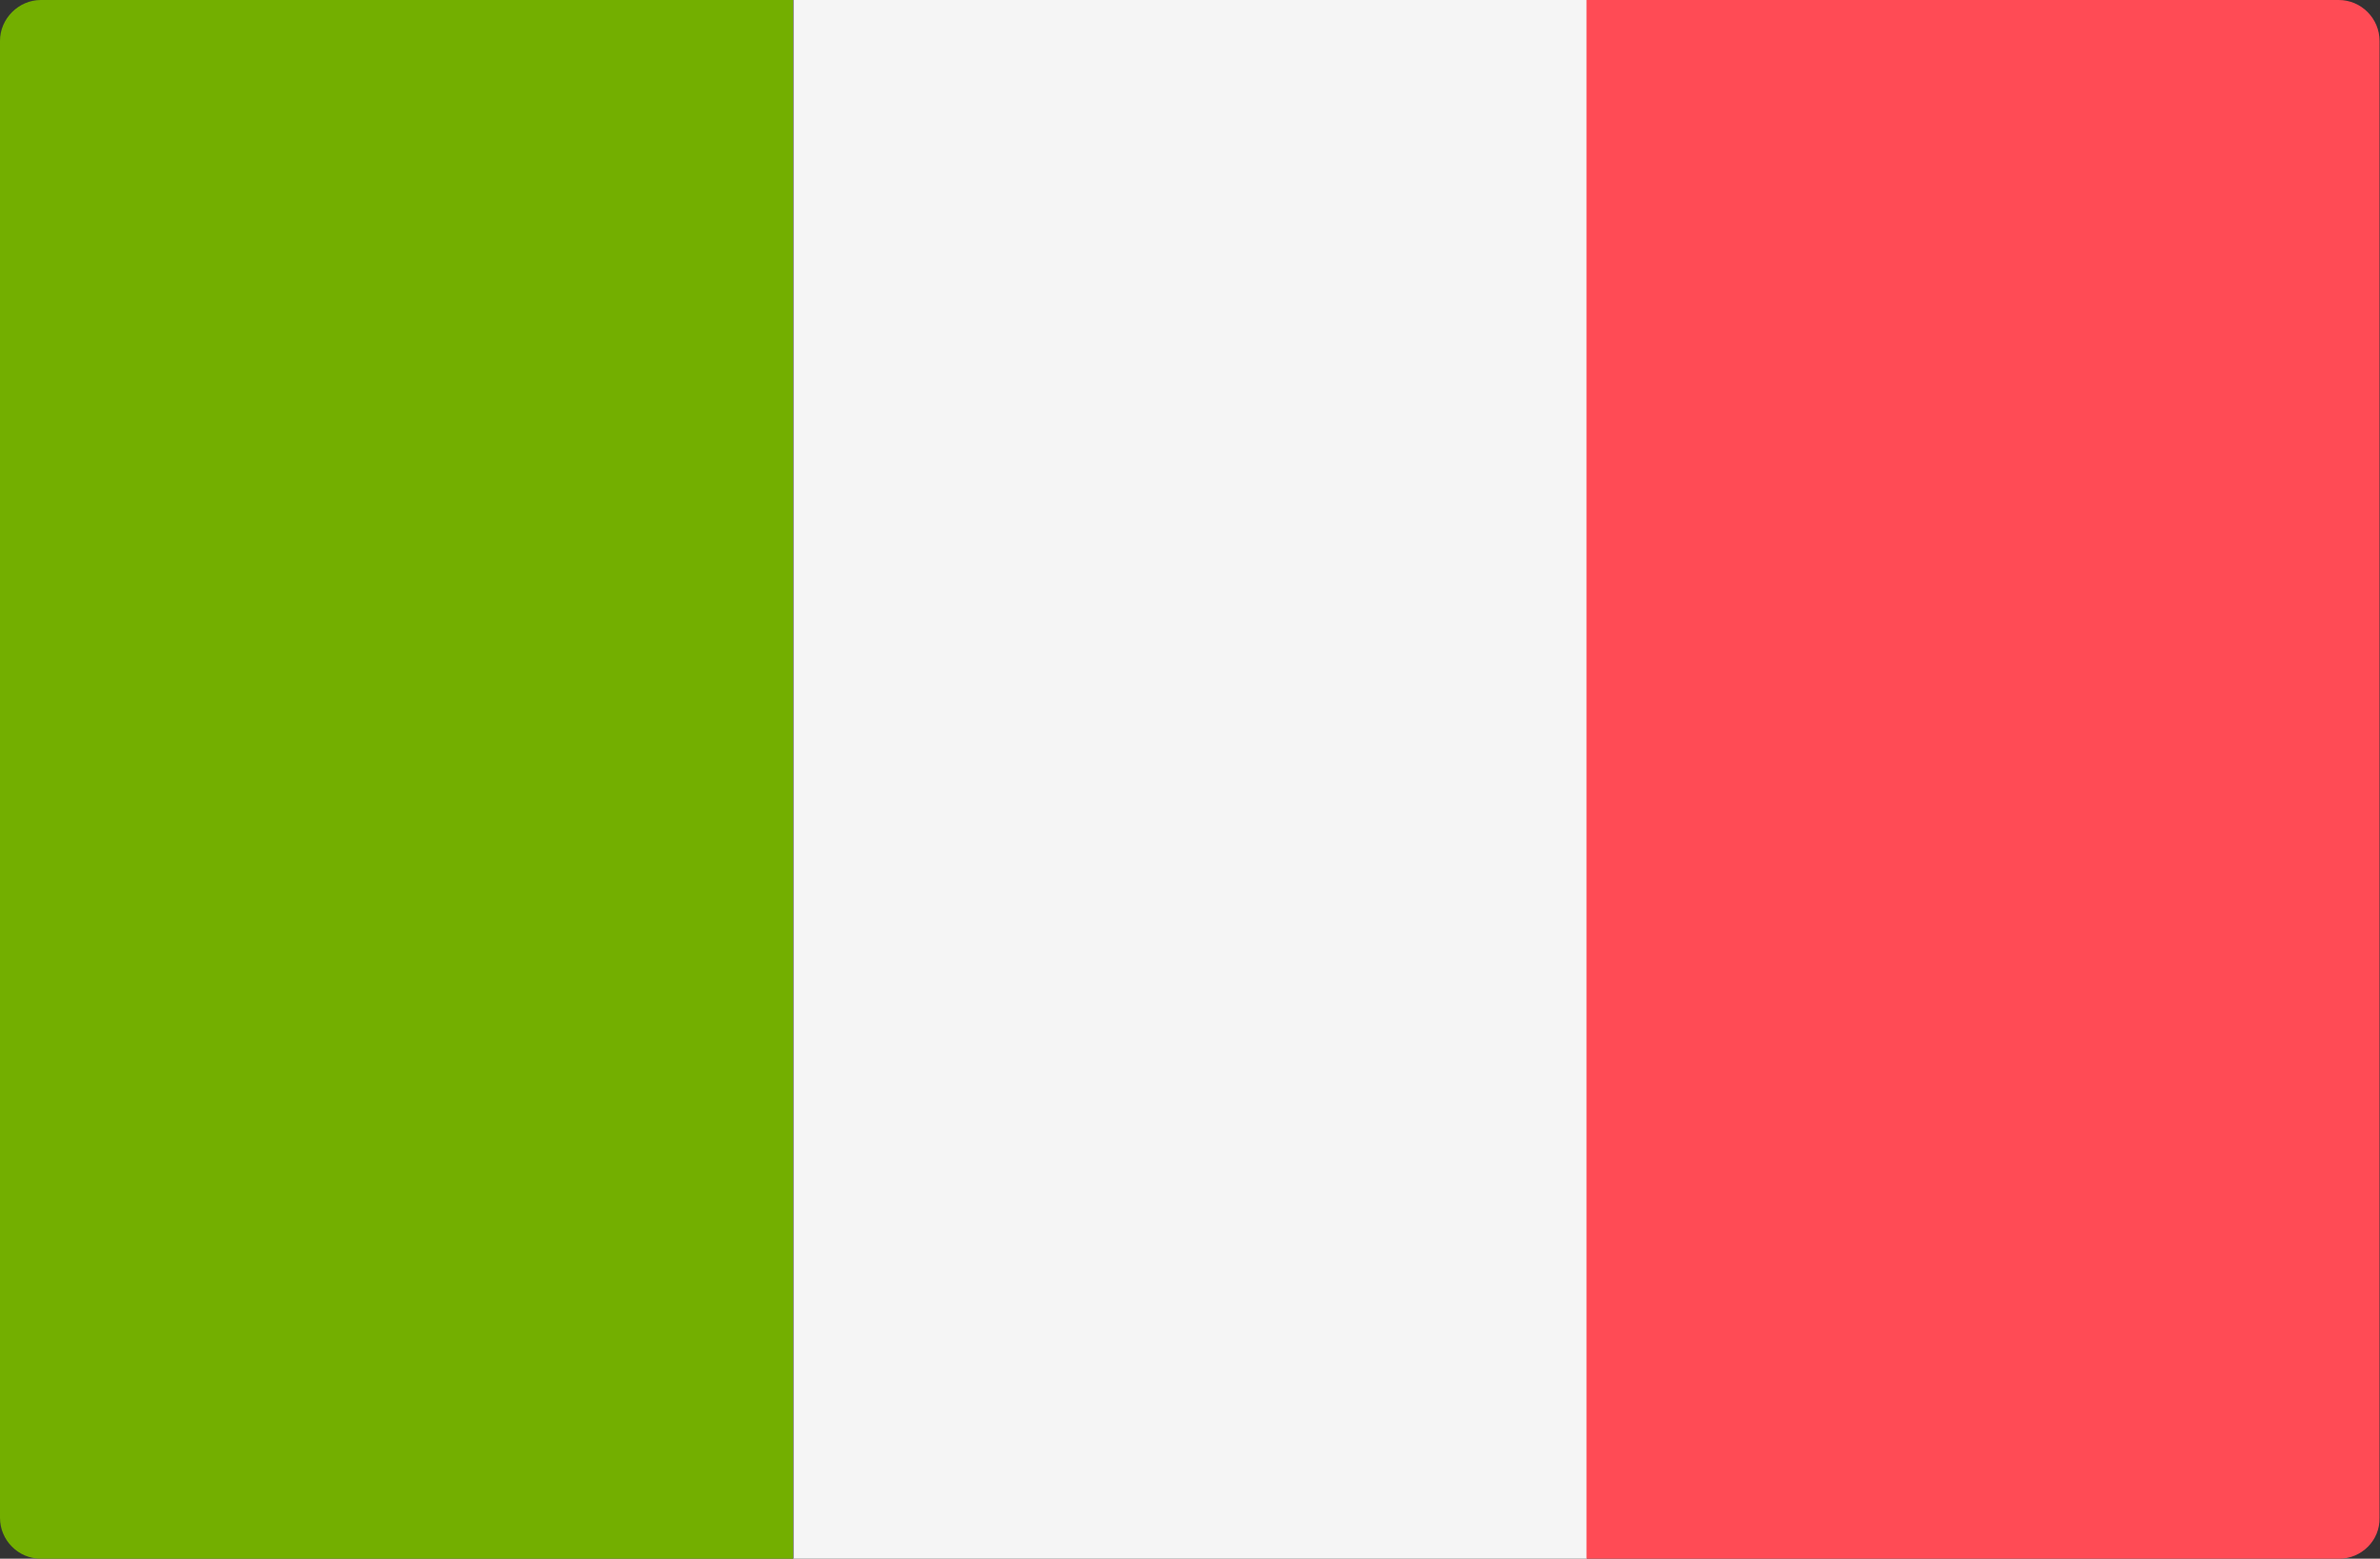 <?xml version="1.0" encoding="utf-8"?>
<!-- Generator: Adobe Illustrator 21.1.0, SVG Export Plug-In . SVG Version: 6.00 Build 0)  -->
<svg version="1.1" id="Calque_1" xmlns="http://www.w3.org/2000/svg" xmlns:xlink="http://www.w3.org/1999/xlink" x="0px" y="0px"
	 viewBox="0 0 512 335.4" style="enable-background:new 0 0 512 335.4;" xml:space="preserve">
<rect x="0" y="0" width="512" height="335.4" fill="#333333" stroke="none"/>
<style type="text/css">
	.st0{fill:#73AF00;}
	.st1{fill:#F5F5F5;}
	.st2{fill:#FF4B55;}
</style>
<g>
	<path class="st0" d="M170.7,335.4H8.8c-4.9,0-8.8-4-8.8-8.8V8.8C0,4,4,0,8.8,0h161.8V335.4z"/>
	<rect x="170.7" y="0" class="st1" width="170.7" height="335.5"/>
	<path class="st2" d="M503.2,335.4H341.3V0h161.8c4.9,0,8.8,4,8.8,8.8v317.8C512,331.5,508,335.4,503.2,335.4z"/>
</g>
</svg>
